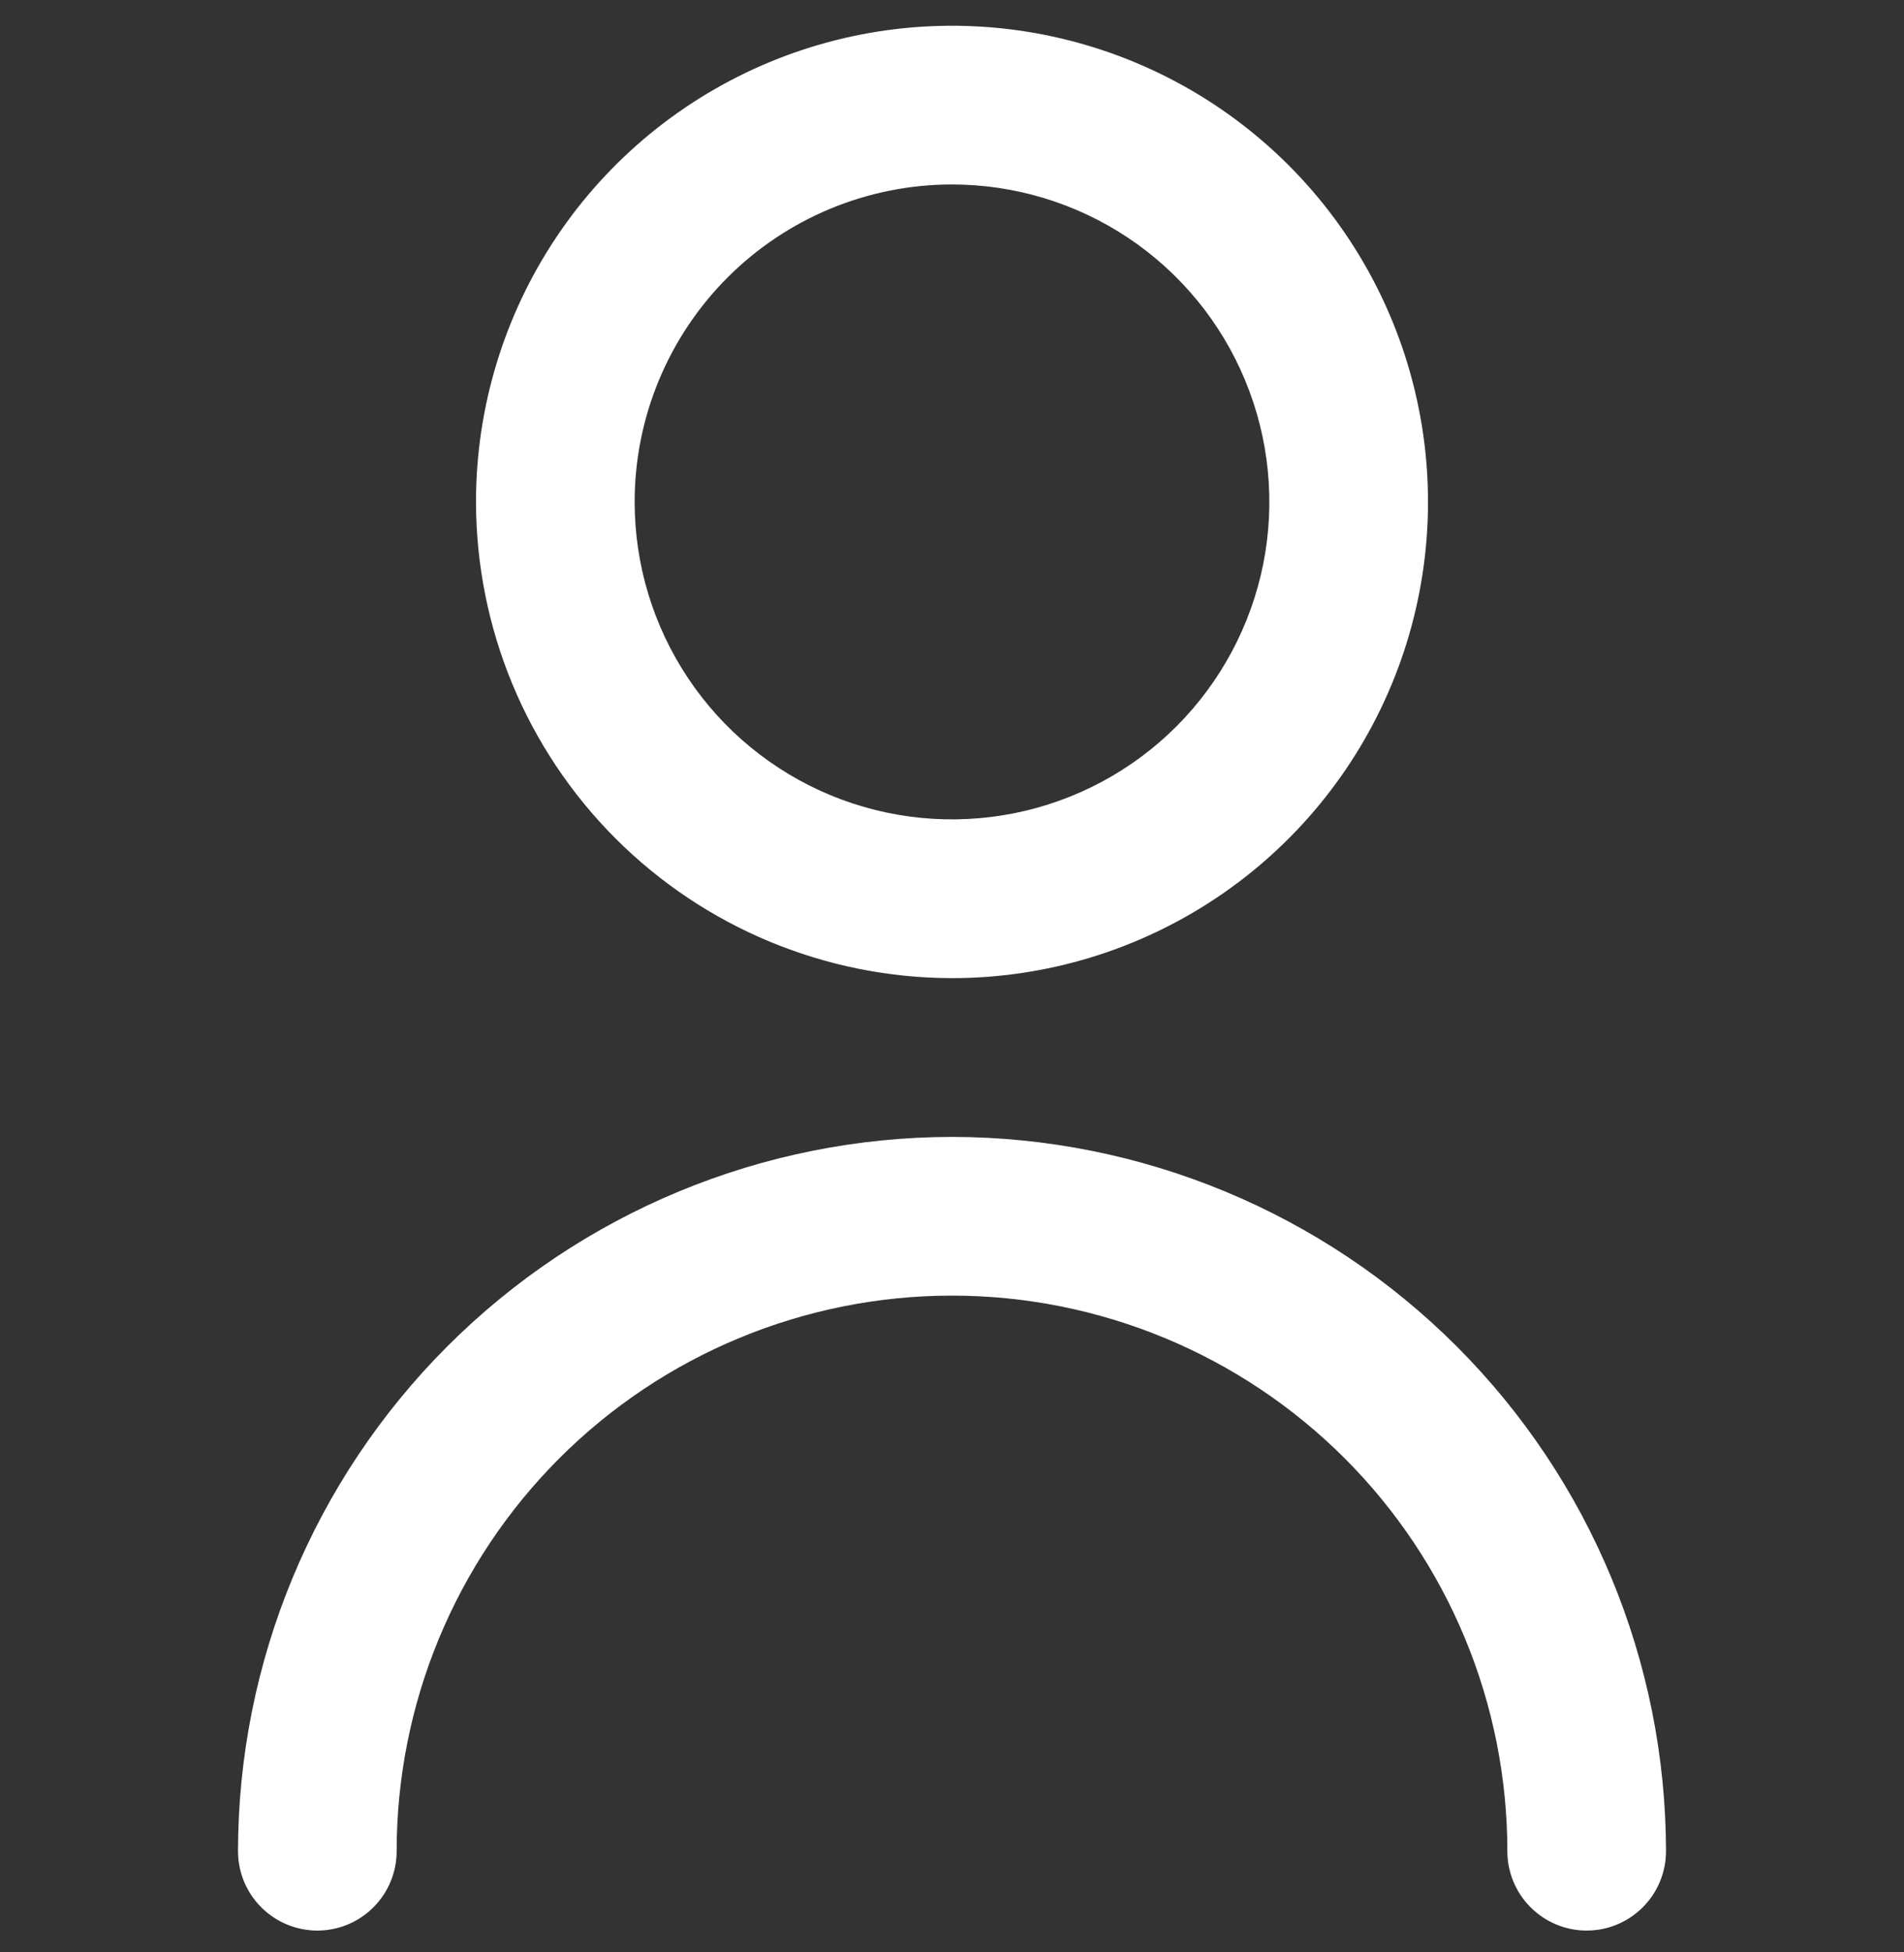 <svg width="40" height="41" viewBox="0 0 40 41" fill="none" xmlns="http://www.w3.org/2000/svg">
<rect x="0" y="0" width="40" height="41" fill="#333333" stroke="none"/>
<g clip-path="url(#clip0_8278_713)">
<path d="M20 20.541C21.978 20.541 23.911 19.954 25.556 18.855C27.2 17.756 28.482 16.195 29.239 14.367C29.996 12.54 30.194 10.529 29.808 8.59C29.422 6.65 28.47 4.868 27.071 3.469C25.672 2.071 23.891 1.119 21.951 0.733C20.011 0.347 18 0.545 16.173 1.302C14.346 2.059 12.784 3.34 11.685 4.985C10.586 6.629 10 8.563 10 10.54C10.003 13.192 11.057 15.734 12.932 17.609C14.807 19.483 17.349 20.538 20 20.541ZM20 3.874C21.319 3.874 22.608 4.265 23.704 4.997C24.8 5.73 25.655 6.771 26.159 7.989C26.664 9.207 26.796 10.548 26.539 11.841C26.281 13.134 25.646 14.322 24.714 15.255C23.782 16.187 22.594 16.822 21.301 17.079C20.007 17.336 18.667 17.204 17.449 16.7C16.231 16.195 15.189 15.341 14.457 14.244C13.724 13.148 13.333 11.859 13.333 10.54C13.333 8.772 14.036 7.077 15.286 5.826C16.536 4.576 18.232 3.874 20 3.874V3.874Z" fill="white"/>
<path d="M20 23.875C16.023 23.879 12.21 25.461 9.398 28.273C6.586 31.085 5.004 34.898 5 38.875C5 39.317 5.176 39.741 5.488 40.053C5.801 40.366 6.225 40.542 6.667 40.542C7.109 40.542 7.533 40.366 7.845 40.053C8.158 39.741 8.333 39.317 8.333 38.875C8.333 35.781 9.562 32.813 11.75 30.625C13.938 28.438 16.906 27.208 20 27.208C23.094 27.208 26.062 28.438 28.25 30.625C30.438 32.813 31.667 35.781 31.667 38.875C31.667 39.317 31.842 39.741 32.155 40.053C32.467 40.366 32.891 40.542 33.333 40.542C33.775 40.542 34.199 40.366 34.512 40.053C34.824 39.741 35 39.317 35 38.875C34.996 34.898 33.414 31.085 30.602 28.273C27.79 25.461 23.977 23.879 20 23.875V23.875Z" fill="white"/>
</g>
<defs>
<clipPath id="clip0_8278_713">
<rect width="40" height="40" fill="white" transform="translate(0 0.541)"/>
</clipPath>
</defs>
</svg>
